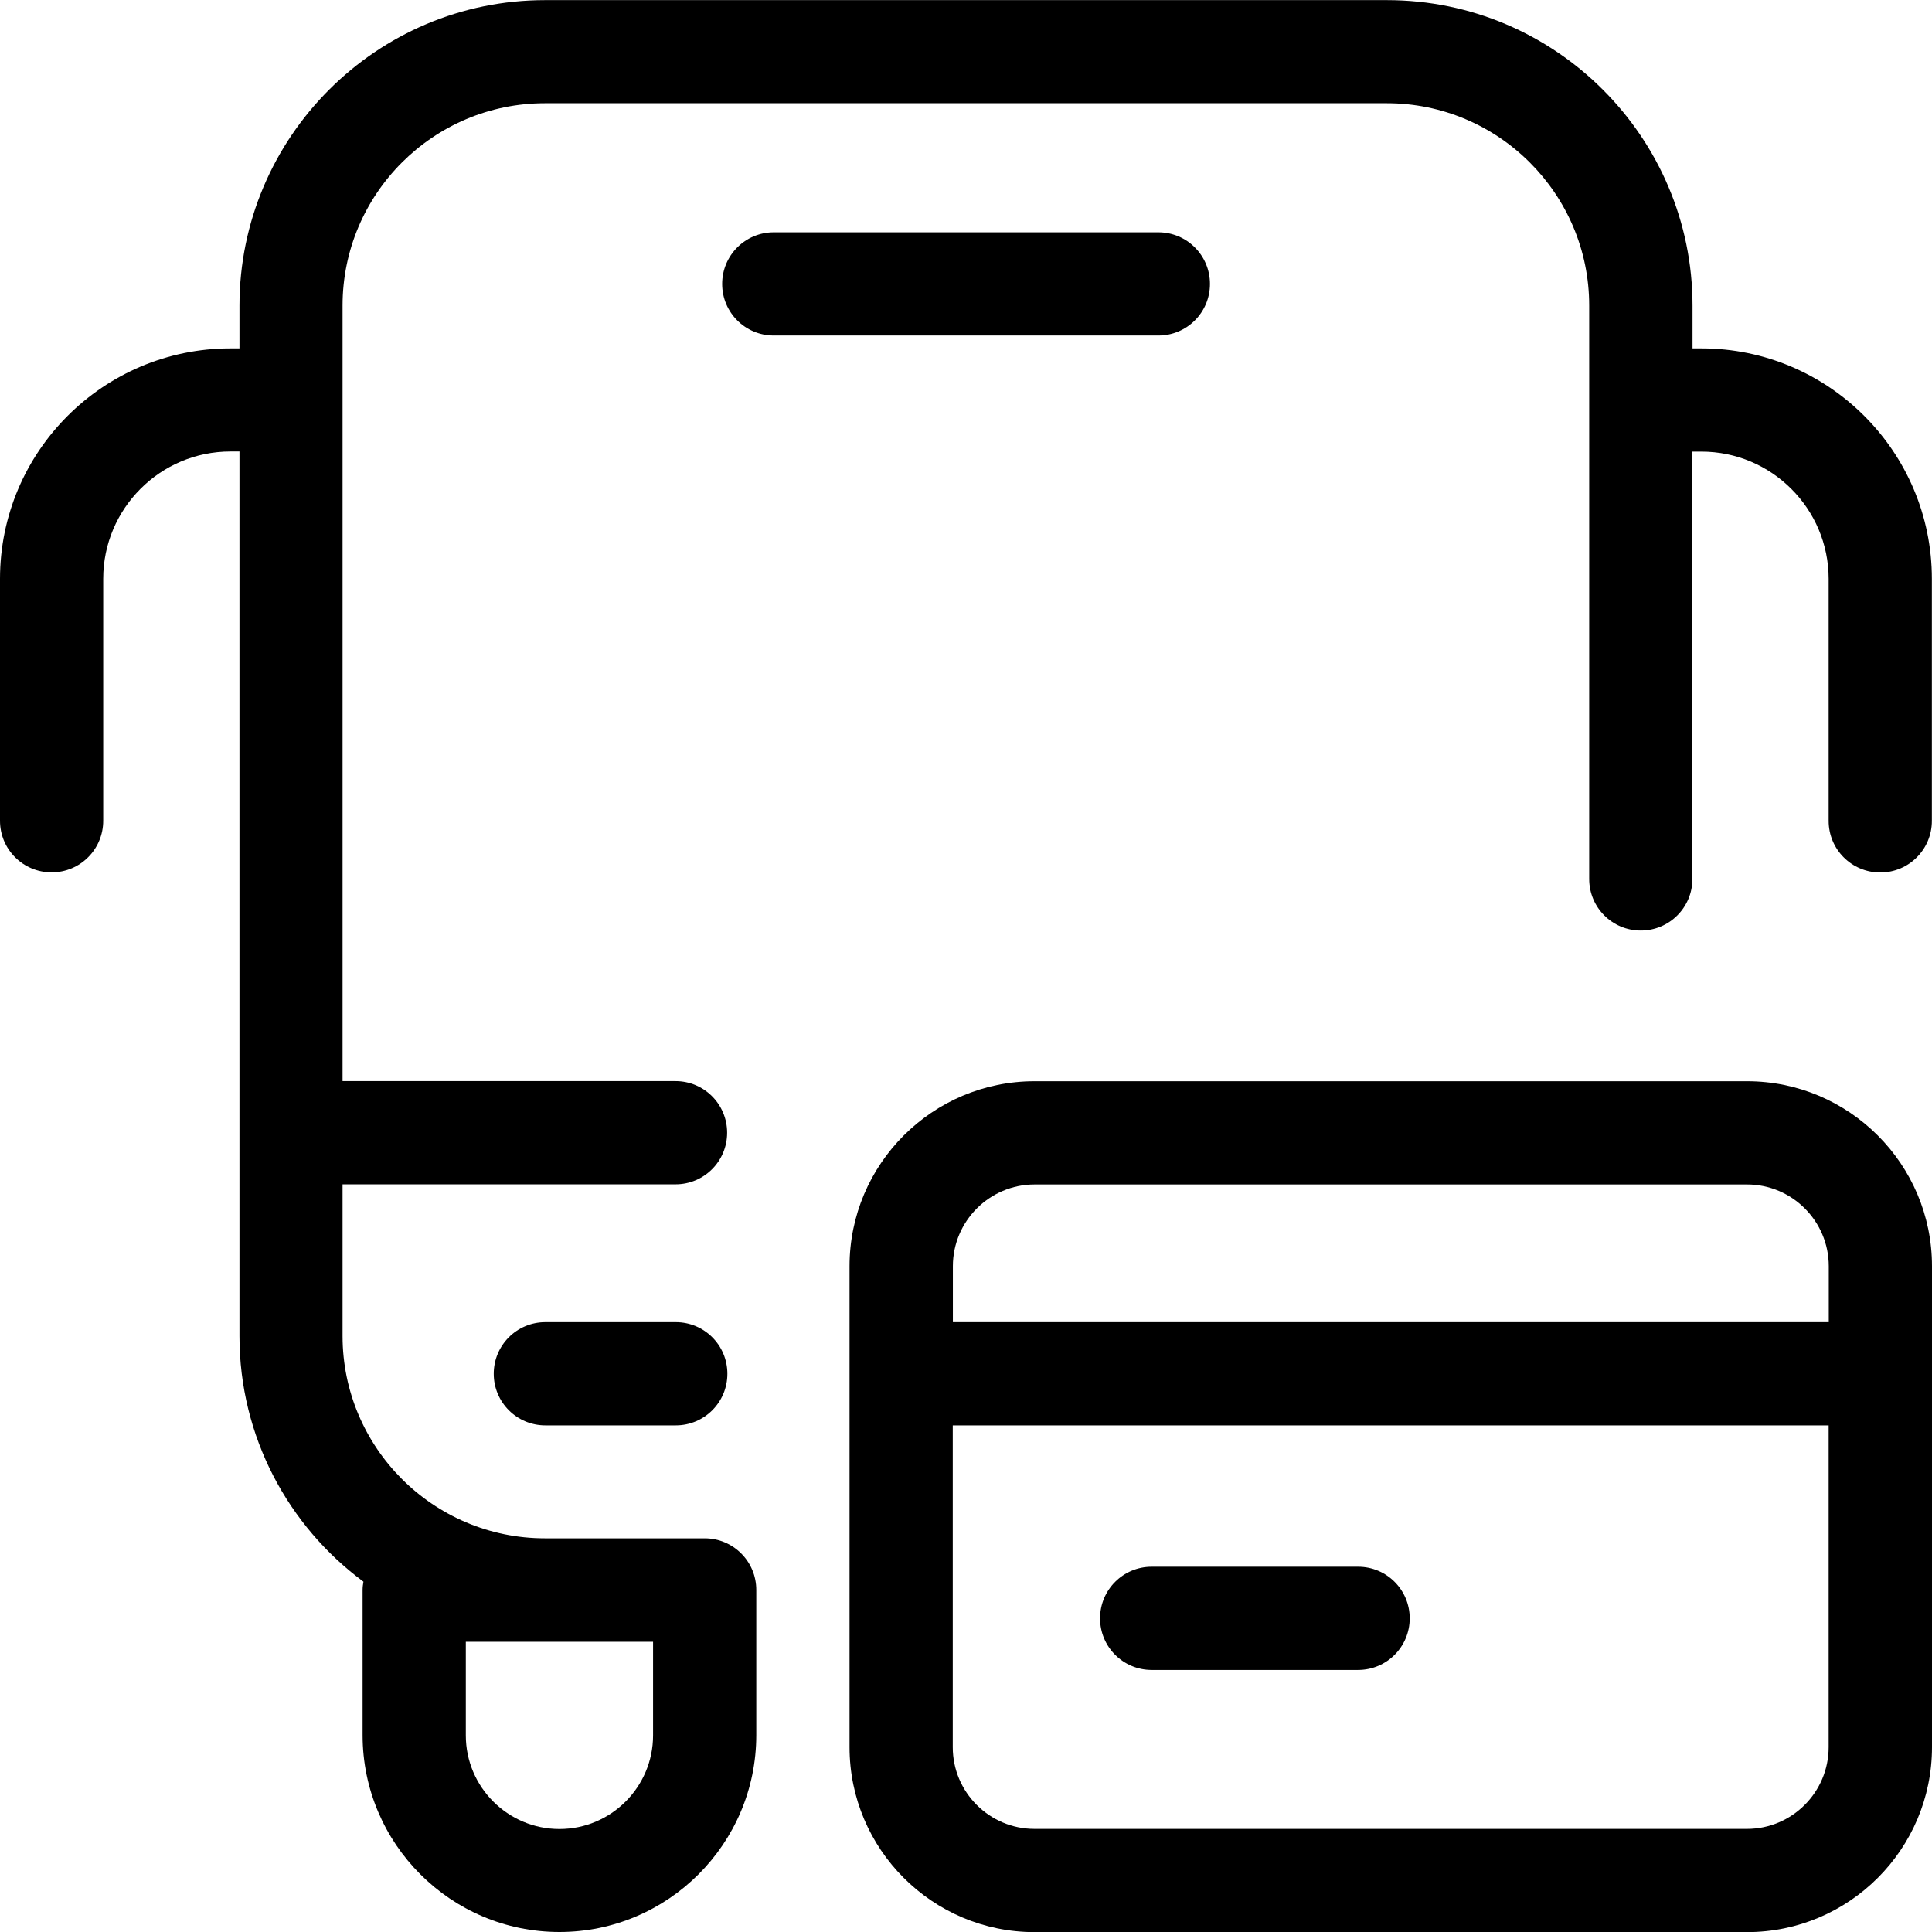<svg xmlns="http://www.w3.org/2000/svg" id="Capa_2" viewBox="0 0 159.1 159.12"><g id="Capa_1-2"><g><path d="m140.12,28.69h-.74v-3.52c0-13.87-11.29-25.16-25.16-25.16H44.88c-13.87,0-25.16,11.29-25.16,25.16v3.52h-.74C8.51,28.69,0,37.2,0,47.66v19.93c0,2.35,1.9,4.25,4.25,4.25s4.25-1.9,4.25-4.25v-19.93c0-5.78,4.7-10.48,10.48-10.48h.74v72.85c0,8.28,4.02,15.64,10.21,20.22-.04.22-.07.45-.07.68v11.96c0,8.94,7.27,16.21,16.21,16.21s16.21-7.27,16.21-16.21v-11.96c0-2.35-1.9-4.25-4.25-4.25h-13.16c-9.18,0-16.66-7.47-16.66-16.66v-12.49h27.42c2.35,0,4.25-1.9,4.25-4.25s-1.9-4.25-4.25-4.25h-27.42V25.16c0-9.18,7.47-16.66,16.66-16.66h69.34c9.18,0,16.66,7.47,16.66,16.66v47.22c0,2.35,1.9,4.25,4.25,4.25s4.25-1.9,4.25-4.25v-35.19h.74c5.78,0,10.48,4.7,10.48,10.48v19.93c0,2.35,1.9,4.25,4.25,4.25s4.25-1.9,4.25-4.25v-19.93c0-10.47-8.51-18.98-18.98-18.98Zm-86.34,106.51v7.71c0,4.25-3.46,7.71-7.71,7.71s-7.71-3.46-7.71-7.71v-7.71h15.42Z"></path><path d="m99.64,23.38c0-2.35-1.9-4.25-4.25-4.25h-31.67c-2.35,0-4.25,1.9-4.25,4.25s1.9,4.25,4.25,4.25h31.67c2.35,0,4.25-1.9,4.25-4.25Z"></path><path d="m55.65,108.88h-10.74c-2.35,0-4.25,1.9-4.25,4.25s1.9,4.25,4.25,4.25h10.74c2.35,0,4.25-1.9,4.25-4.25s-1.9-4.25-4.25-4.25Z"></path><path d="m111.84,129.02h-17c-2.35,0-4.25,1.9-4.25,4.25s1.9,4.25,4.25,4.25h17c2.35,0,4.25-1.9,4.25-4.25s-1.9-4.25-4.25-4.25Z"></path><path d="m143.87,89.04h-58.68c-8.4,0-15.23,6.83-15.23,15.23v39.61c0,8.4,6.83,15.23,15.23,15.23h58.68c8.4,0,15.23-6.83,15.23-15.23v-39.61c0-8.4-6.83-15.23-15.23-15.23Zm-58.68,8.5h58.68c3.71,0,6.73,3.02,6.73,6.73v4.61h-72.13v-4.61c0-3.71,3.02-6.73,6.73-6.73Zm58.68,53.07h-58.68c-3.71,0-6.73-3.02-6.73-6.73v-26.5h72.13v26.5c0,3.71-3.02,6.73-6.73,6.73Z"></path></g></g></svg>